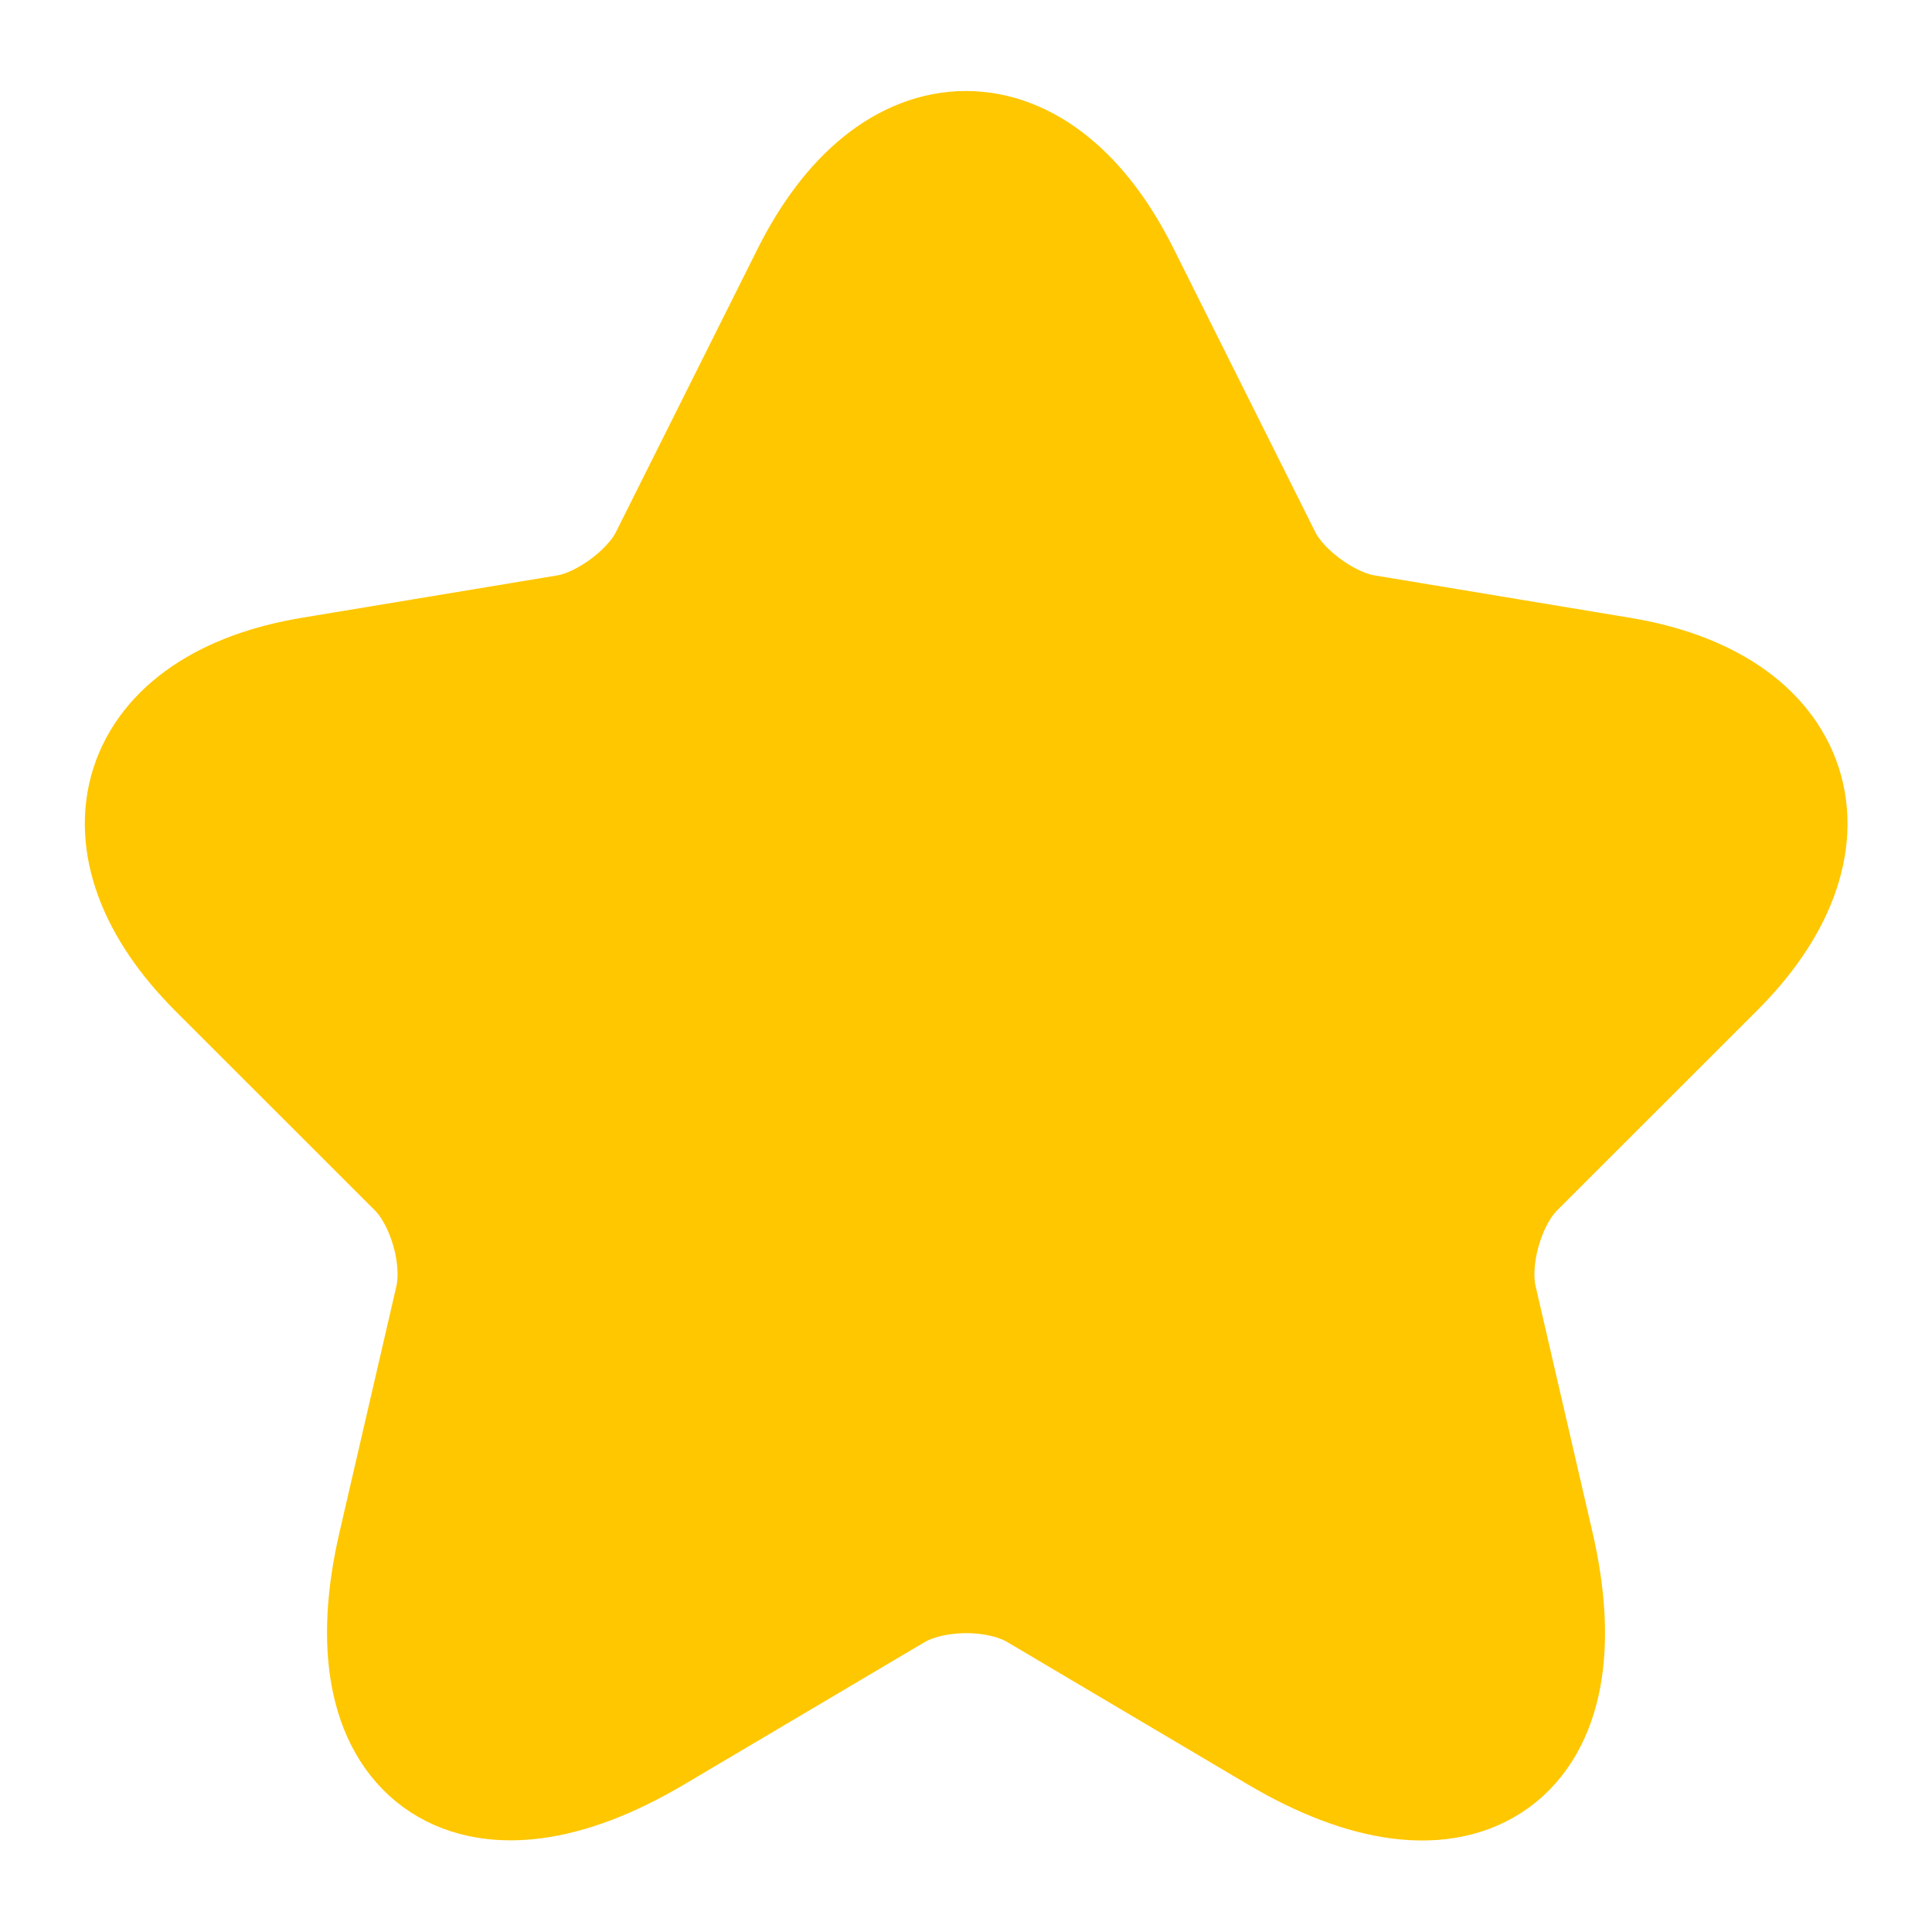 <svg width="19" height="19" viewBox="0 0 19 19" fill="none" xmlns="http://www.w3.org/2000/svg">
<g clip-path="url(#clip0_295_532)">
<path d="M10.87 2.779L12.263 5.566C12.453 5.953 12.96 6.325 13.387 6.397L15.912 6.816C17.528 7.085 17.907 8.257 16.744 9.413L14.78 11.376C14.448 11.709 14.266 12.35 14.369 12.809L14.931 15.24C15.374 17.163 14.353 17.908 12.651 16.902L10.284 15.501C9.856 15.248 9.152 15.248 8.716 15.501L6.349 16.902C4.655 17.908 3.626 17.155 4.069 15.24L4.631 12.809C4.734 12.35 4.552 11.709 4.22 11.376L2.256 9.413C1.1 8.257 1.473 7.085 3.088 6.816L5.613 6.397C6.033 6.325 6.539 5.953 6.729 5.566L8.123 2.779C8.883 1.267 10.117 1.267 10.87 2.779Z" fill="#FFC700" stroke="#FFC700" stroke-width="1.5" stroke-linecap="round" stroke-linejoin="round"/>
</g>
<defs>
<clipPath id="clip0_295_532">
<rect width="19" height="19" fill="white"/>
</clipPath>
</defs>
</svg>
